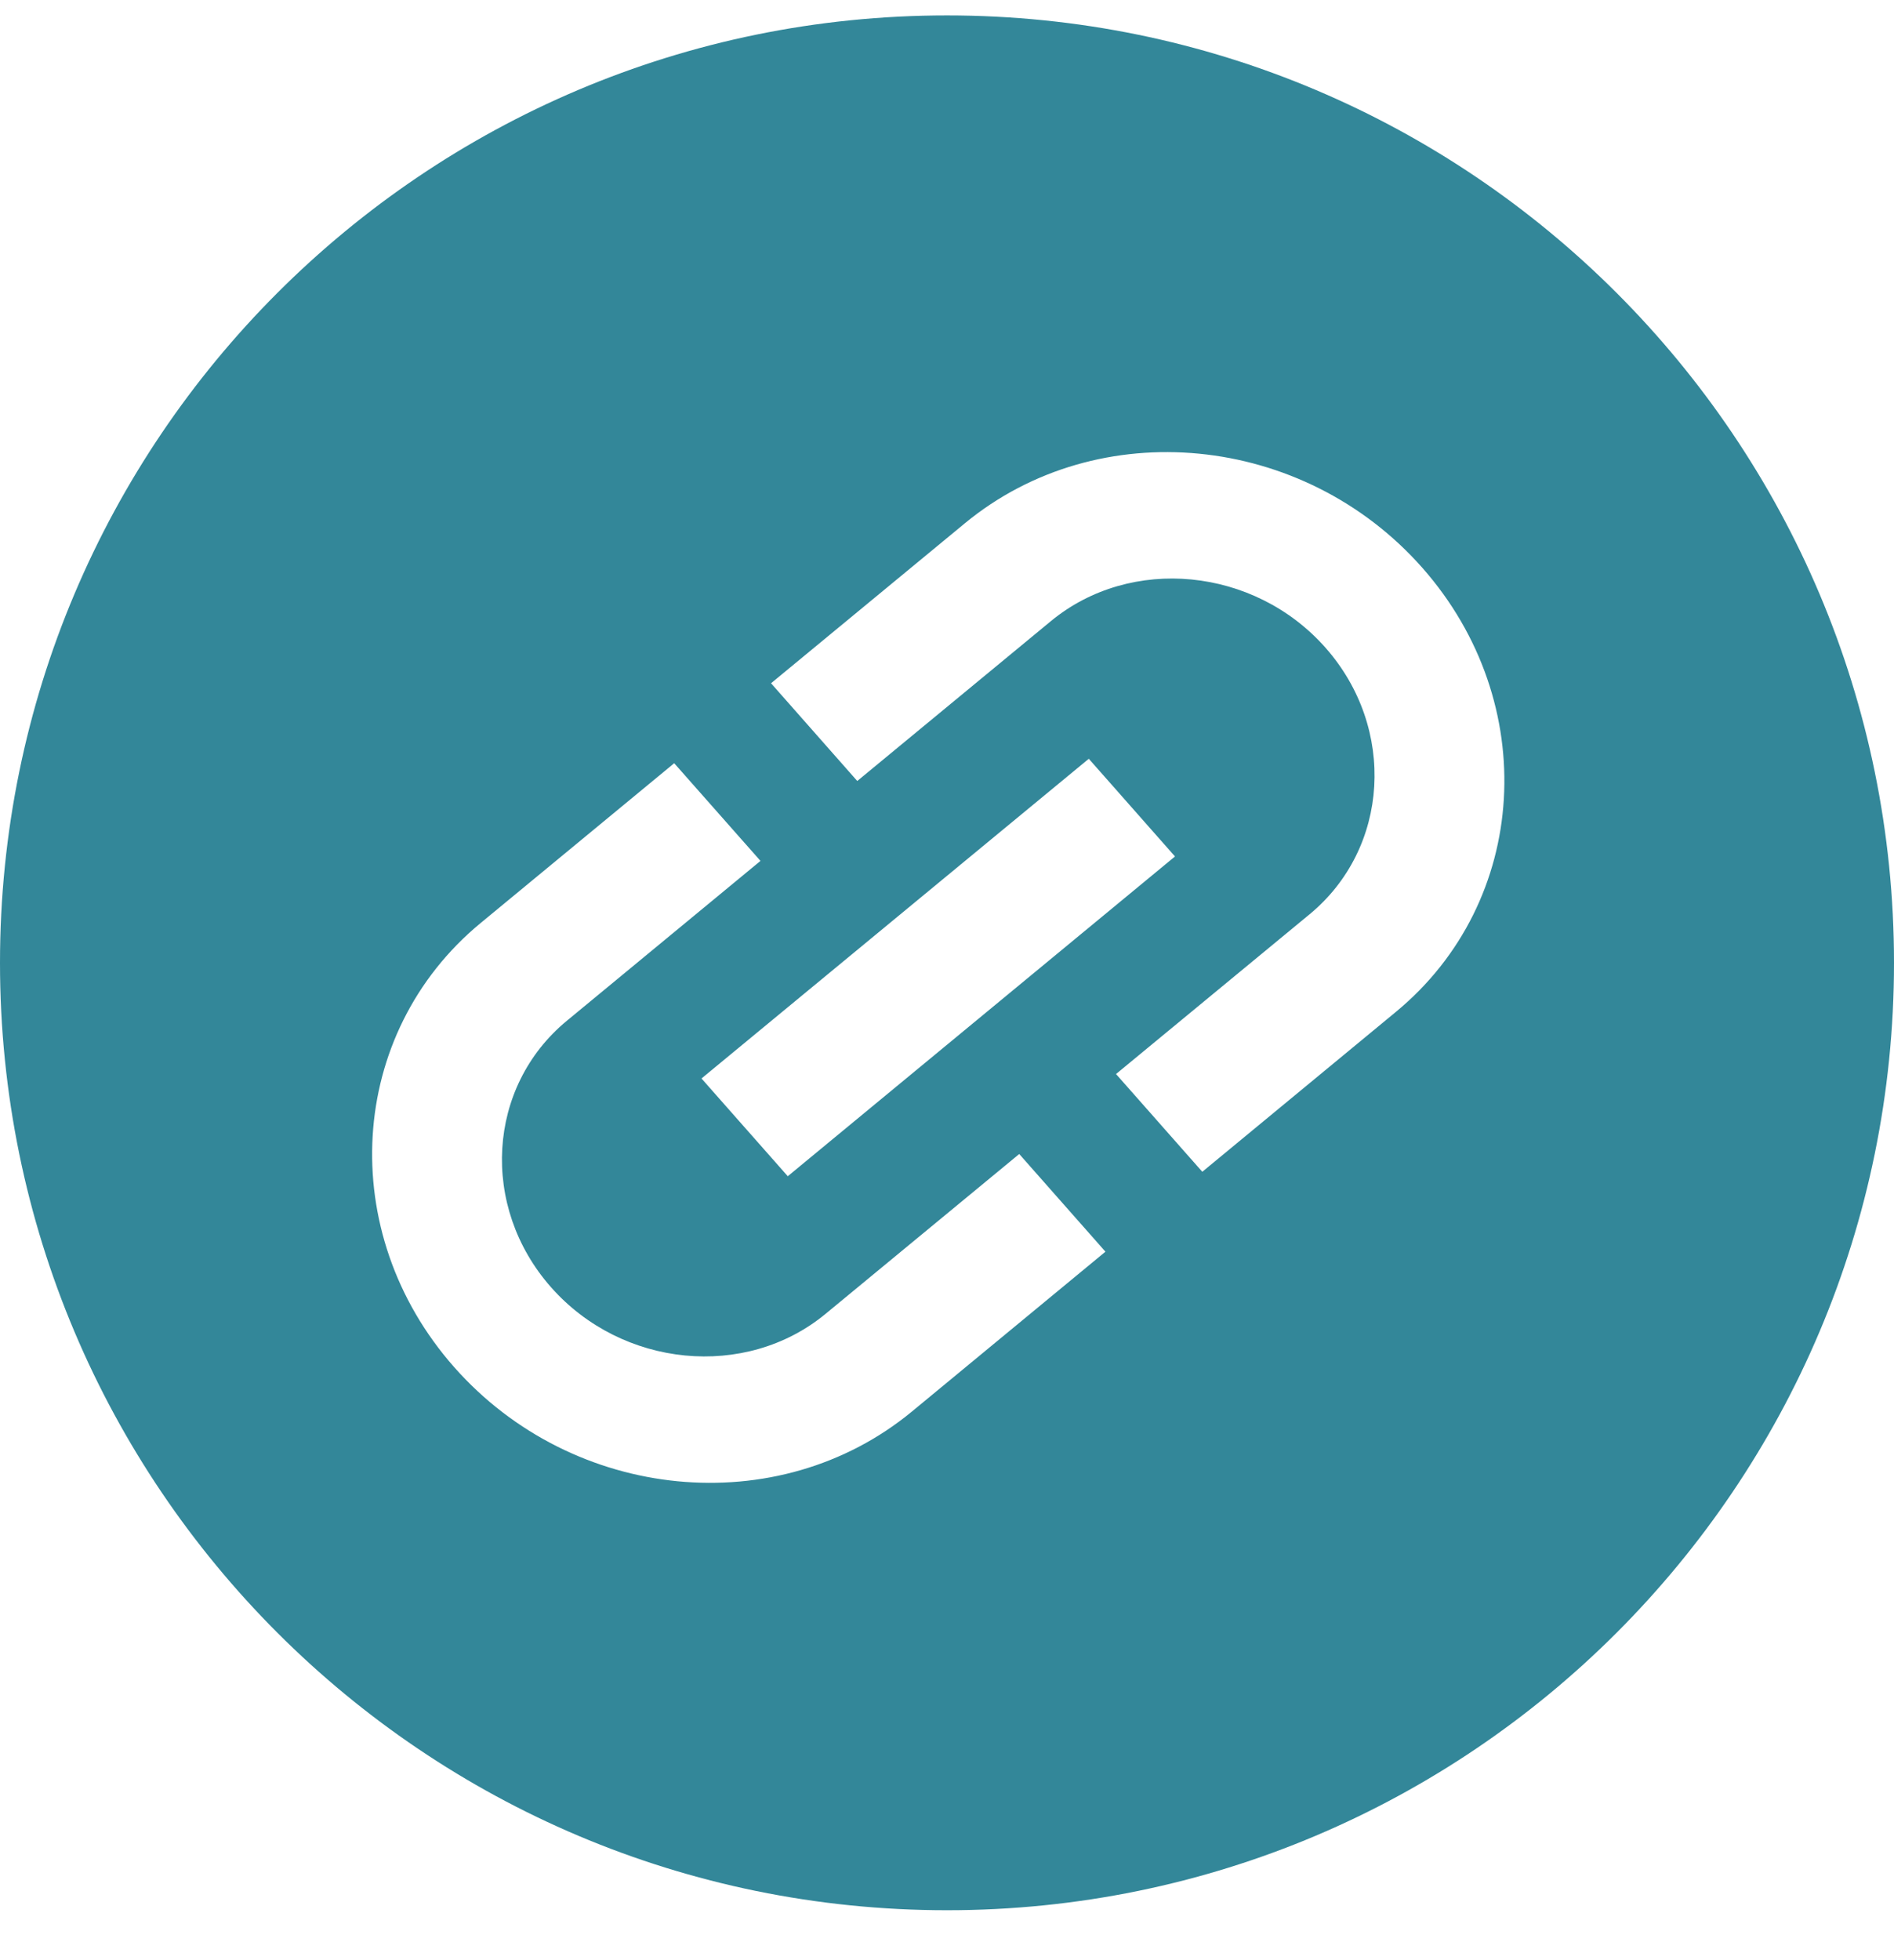 <svg width="29" height="30" viewBox="0 0 29 30" fill="none" xmlns="http://www.w3.org/2000/svg">
<path fill-rule="evenodd" clip-rule="evenodd" d="M14.5 29.236C22.508 29.236 29 22.744 29 14.736C29 6.728 22.508 0.236 14.5 0.236C6.492 0.236 0 6.728 0 14.736C0 22.744 6.492 29.236 14.5 29.236ZM11.806 10.457L14.771 8.011C16.816 6.322 19.956 6.627 21.778 8.69C23.6 10.754 23.419 13.799 21.373 15.487L18.409 17.934L17.088 16.438L20.053 13.992C21.276 12.982 21.385 11.147 20.296 9.914C19.206 8.68 17.314 8.497 16.091 9.506L13.126 11.953L11.806 10.457ZM12.641 20.108L15.606 17.662L16.926 19.157L13.962 21.604C11.916 23.292 8.777 22.987 6.954 20.924C5.132 18.86 5.313 15.816 7.359 14.127L10.323 11.681L11.644 13.176L8.679 15.623C7.456 16.632 7.347 18.467 8.437 19.701C9.526 20.934 11.418 21.118 12.641 20.108ZM16.671 11.613L10.741 16.506L12.062 18.002L17.991 13.108L16.671 11.613Z" fill="#338799"/>
</svg>
